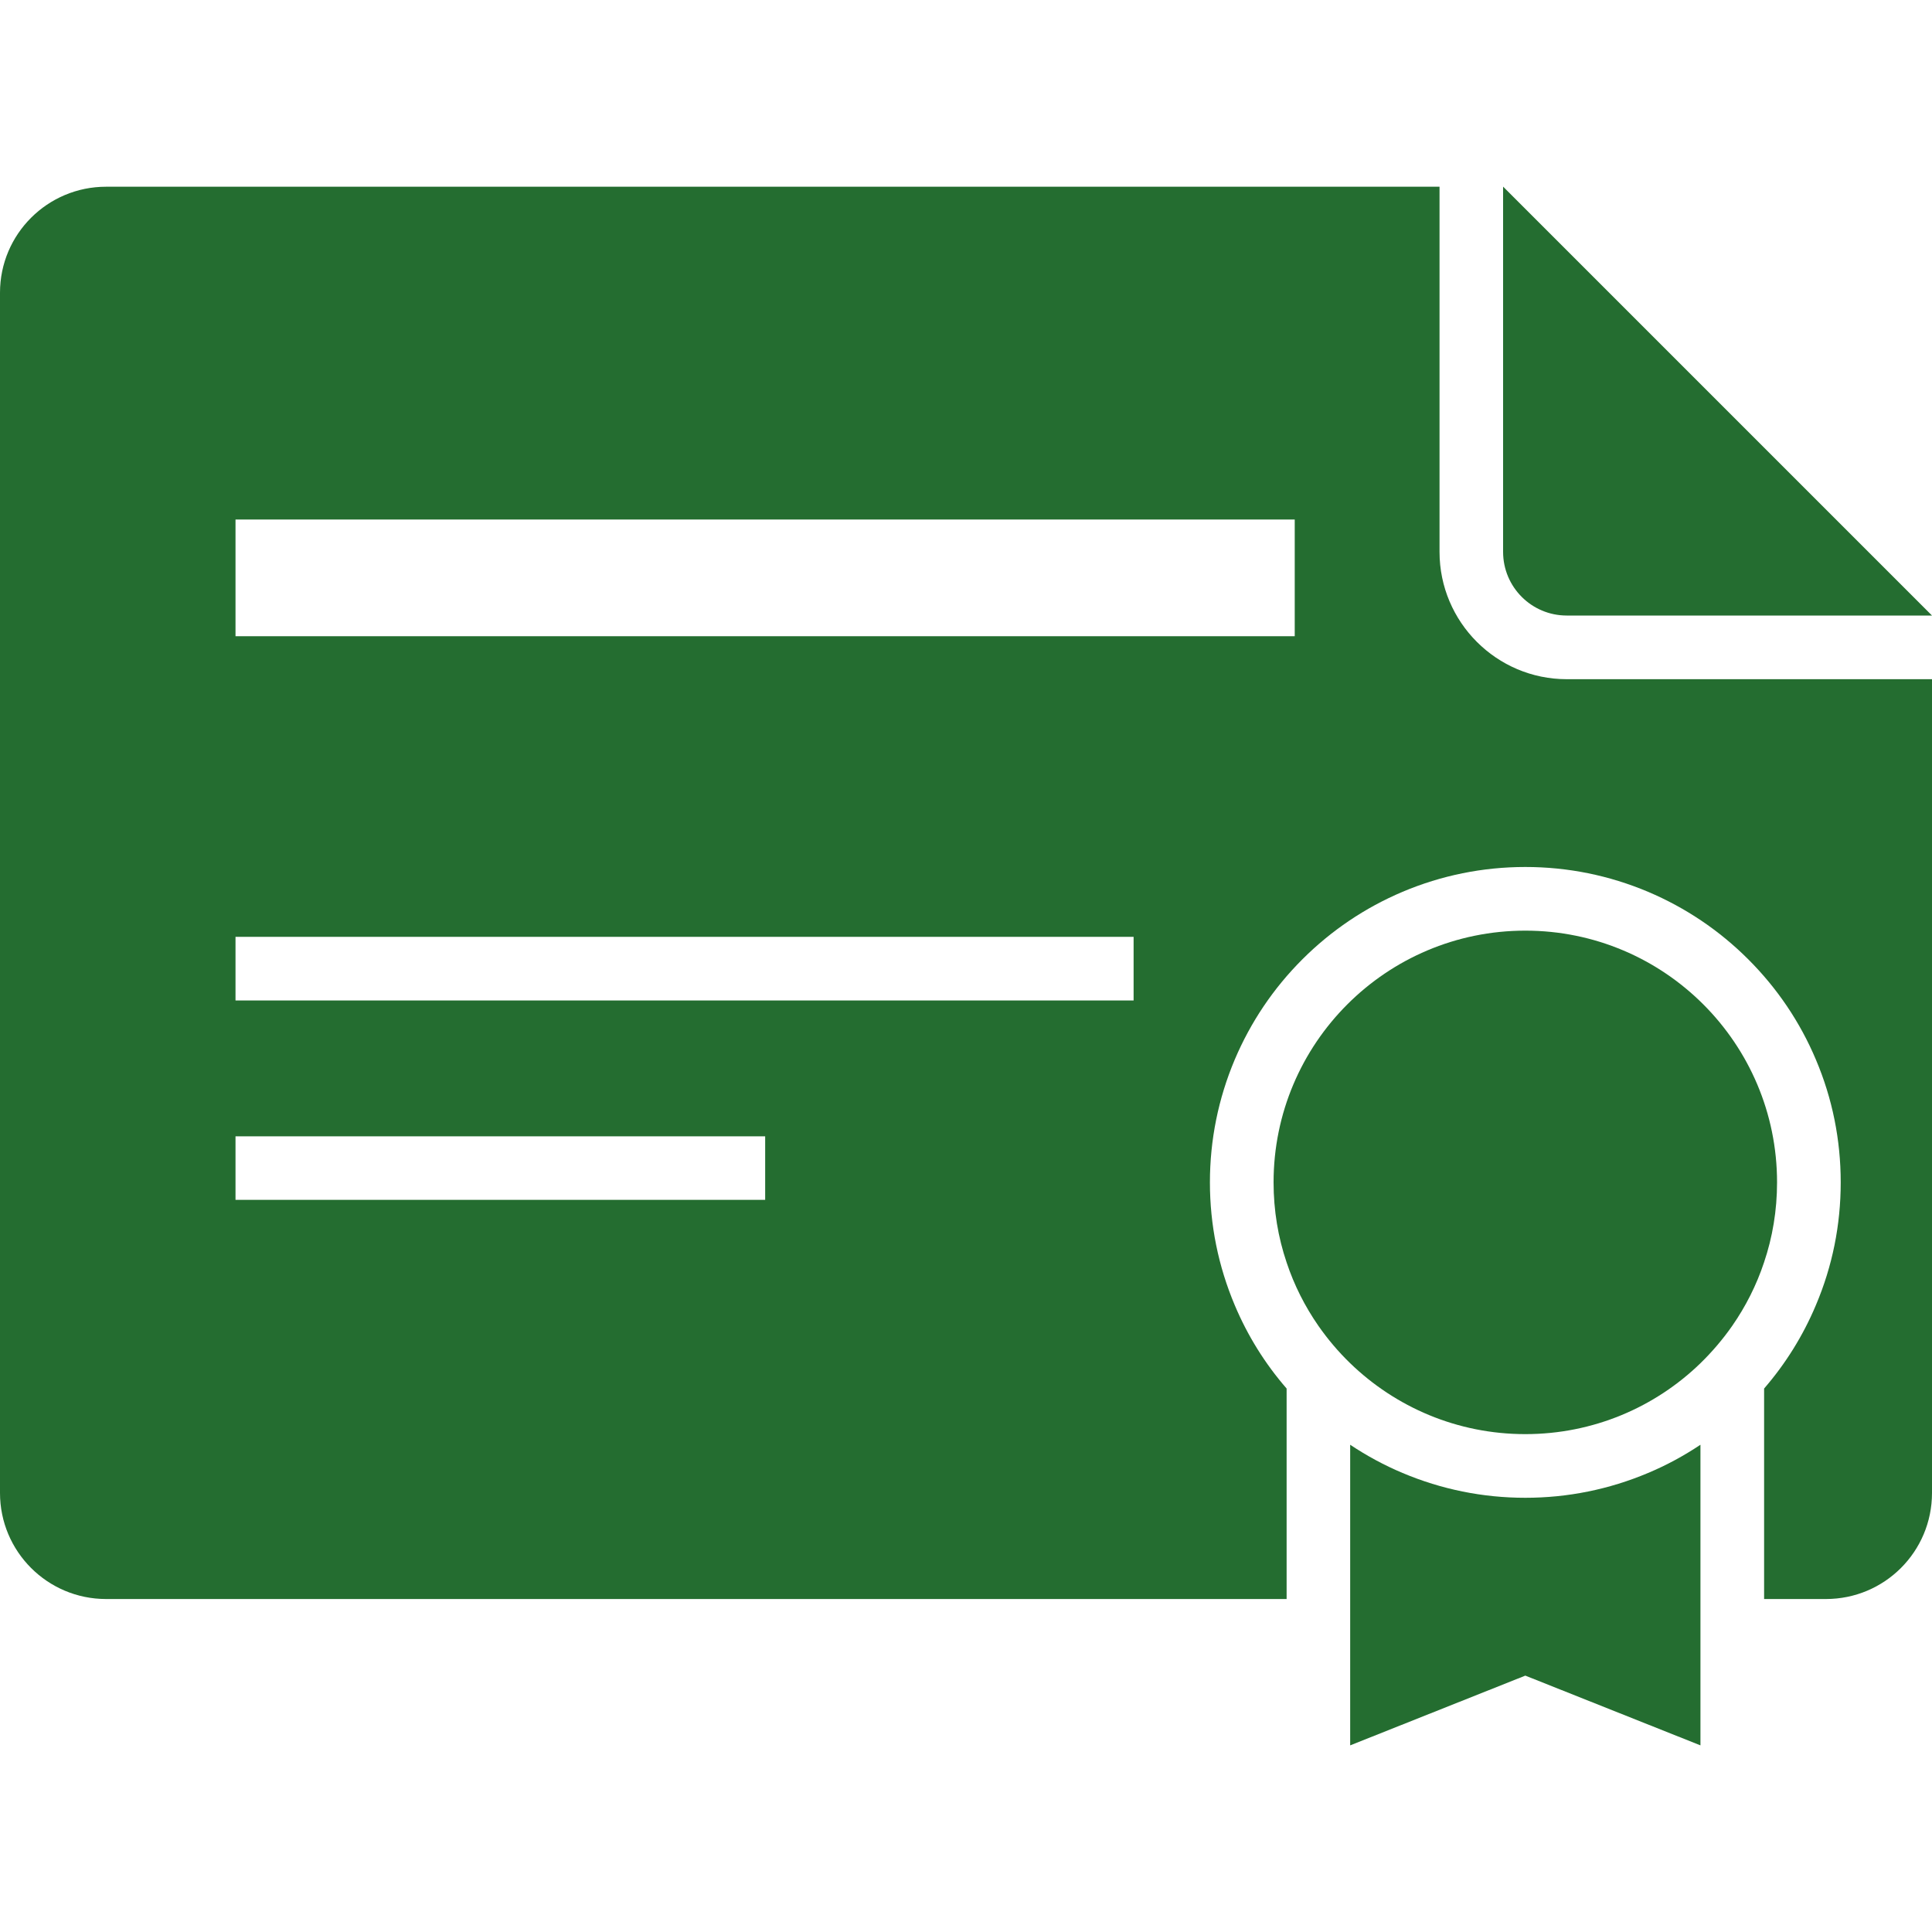 <?xml version="1.0" encoding="UTF-8"?> <svg xmlns="http://www.w3.org/2000/svg" width="20" height="20" viewBox="0 0 20 20" fill="none"><g clip-path="url(#clip0_1303_2006)"><path d="M0 3.03V15.455C0 16.062 0.492 16.553 1.098 16.553H13.319V14.374C13.095 14.116 12.915 13.827 12.782 13.511C12.612 13.108 12.525 12.681 12.525 12.24C12.525 11.8 12.612 11.372 12.782 10.969C12.947 10.58 13.182 10.231 13.481 9.932C13.781 9.632 14.13 9.397 14.519 9.232C14.922 9.062 15.35 8.975 15.79 8.975C16.231 8.975 16.658 9.062 17.061 9.232C17.45 9.397 17.799 9.632 18.099 9.932C18.398 10.231 18.634 10.58 18.798 10.969C18.969 11.372 19.055 11.8 19.055 12.24C19.055 12.681 18.969 13.108 18.798 13.511C18.665 13.827 18.485 14.116 18.262 14.374V16.553H18.902C19.509 16.553 20 16.062 20 15.455V7.031H16.219C15.493 7.031 14.902 6.44 14.902 5.713V1.933H1.098C0.492 1.933 0 2.424 0 3.03ZM2.438 5.378H13.403V6.586H2.438V5.378ZM2.438 9.698H11.735V10.357H2.438V9.698ZM2.438 11.763H7.921V12.421H2.438V11.763Z" fill="#246D30"></path><path d="M15.56 2.035V5.713C15.56 6.077 15.855 6.372 16.219 6.372H19.897H20L15.56 1.932V2.035Z" fill="#246D30"></path><path d="M17.603 16.553V14.956C17.432 15.07 17.252 15.168 17.061 15.248C16.658 15.418 16.23 15.505 15.79 15.505C15.35 15.505 14.922 15.418 14.519 15.248C14.329 15.168 14.148 15.07 13.977 14.956V16.553V18.068L15.79 17.346L17.603 18.068V16.553H17.603Z" fill="#246D30"></path><path d="M17.932 13.725C18.071 13.525 18.183 13.304 18.261 13.069C18.349 12.809 18.396 12.53 18.396 12.24C18.396 10.801 17.229 9.634 15.79 9.634C14.351 9.634 13.184 10.801 13.184 12.24C13.184 12.53 13.231 12.809 13.319 13.069C13.397 13.304 13.509 13.525 13.648 13.725C13.745 13.864 13.855 13.994 13.977 14.112C14.446 14.566 15.085 14.846 15.79 14.846C16.494 14.846 17.134 14.567 17.603 14.112C17.724 13.994 17.835 13.864 17.932 13.725Z" fill="#246D30"></path></g><defs><clipPath id="clip0_1303_2006"><rect width="20" height="20" fill="white"></rect></clipPath></defs></svg> 